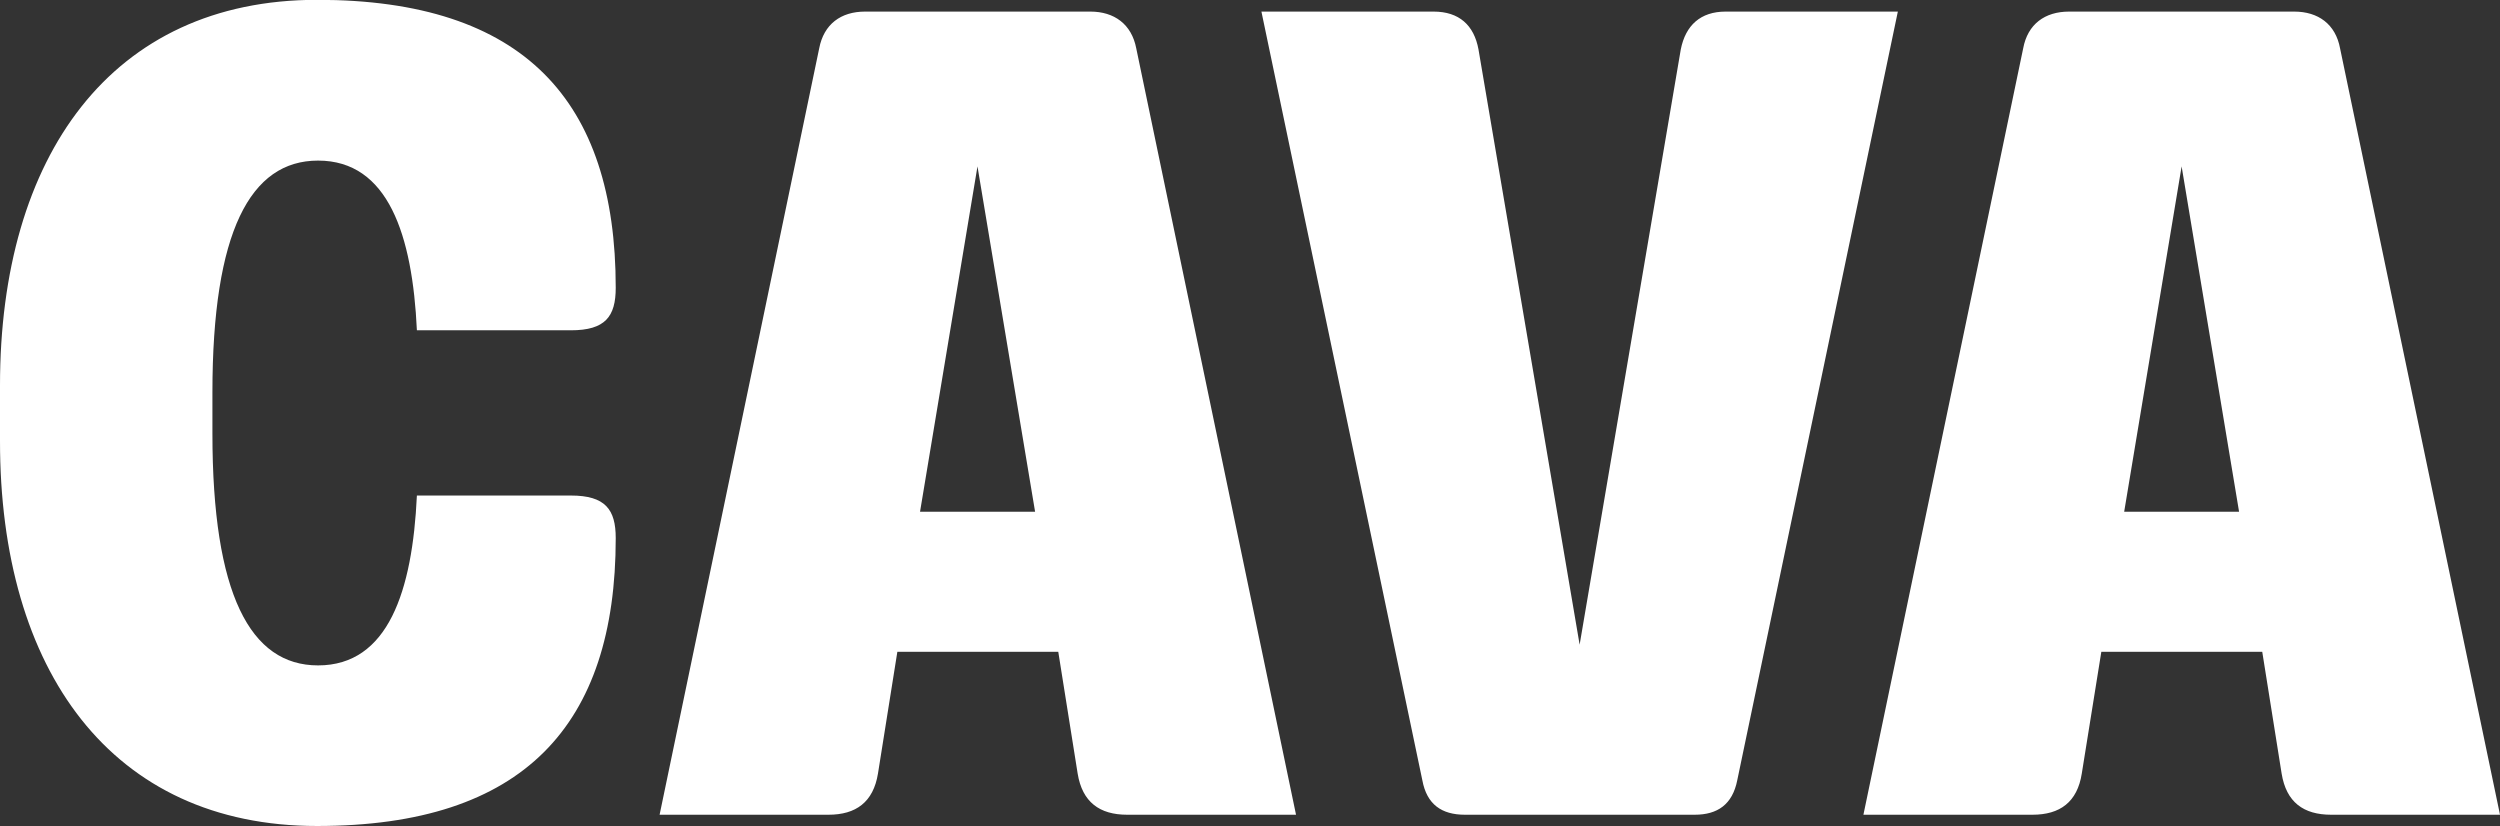 <svg version="1.2" xmlns="http://www.w3.org/2000/svg" viewBox="0 0 1510 499" width="1510" height="499">
	<rect x="0" y="0" width="1510" height="499" fill="#333333" stroke="none"/>
	<title>canaaa-svg</title>
	<style>
		.s0 { fill: #ffffff } 
	</style>
	<path id="Layer" fill-rule="evenodd" class="s0" d="m1510 492.1h-102c-16.7 0-27.1-7.6-29.9-24.9l-11.7-73.5h-97.2l-11.8 73.5c-2.7 17.3-13.2 24.9-29.8 24.9h-102.1l96.5-462.9c2.7-14.6 13.1-22.2 27.7-22.2h136c14.5 0 25 7.6 27.7 22.2zm-227-183h69.4l-34.7-208.6zm-398.2 183c-14 0-23-6.2-25.7-20.8l-97.2-464.3h104c15.4 0 24.4 8.2 27.1 22.8l61.1 359.6 61.1-359.6c2.9-14.5 11.9-22.8 27.1-22.8h104l-97 464.3c-2.9 14.6-11.9 20.8-25.7 20.8zm-102 0h-102c-16.6 0-27.1-7.6-29.9-24.9l-11.7-73.5h-97.2l-11.7 73.5c-2.8 17.3-13.3 24.9-29.9 24.9h-102l96.4-462.9c2.8-14.6 13.1-22.2 27.7-22.2h136.1c14.4 0 24.9 7.6 27.7 22.2zm-227.1-183h69.5l-34.8-208.6zm-555.7-42.9v-33.4c0-138.5 67.3-232.9 191.5-232.9 124.9 0 180.4 60.9 180.4 173.9 0 17.4-6.3 25.7-27.1 25.7h-93c-2.7-57.5-17.3-102.5-59.7-102.5-40.9 0-63.8 42.9-63.8 140v24.9c0 97.1 22.9 140 63.8 140 42.4 0 57-45 59.7-102.6h93c20.8 0 27.1 8.4 27.1 25.7 0 112.9-55.5 173.9-180.4 173.9-124.3 0-191.6-94.1-191.5-232.7z"/>
</svg>